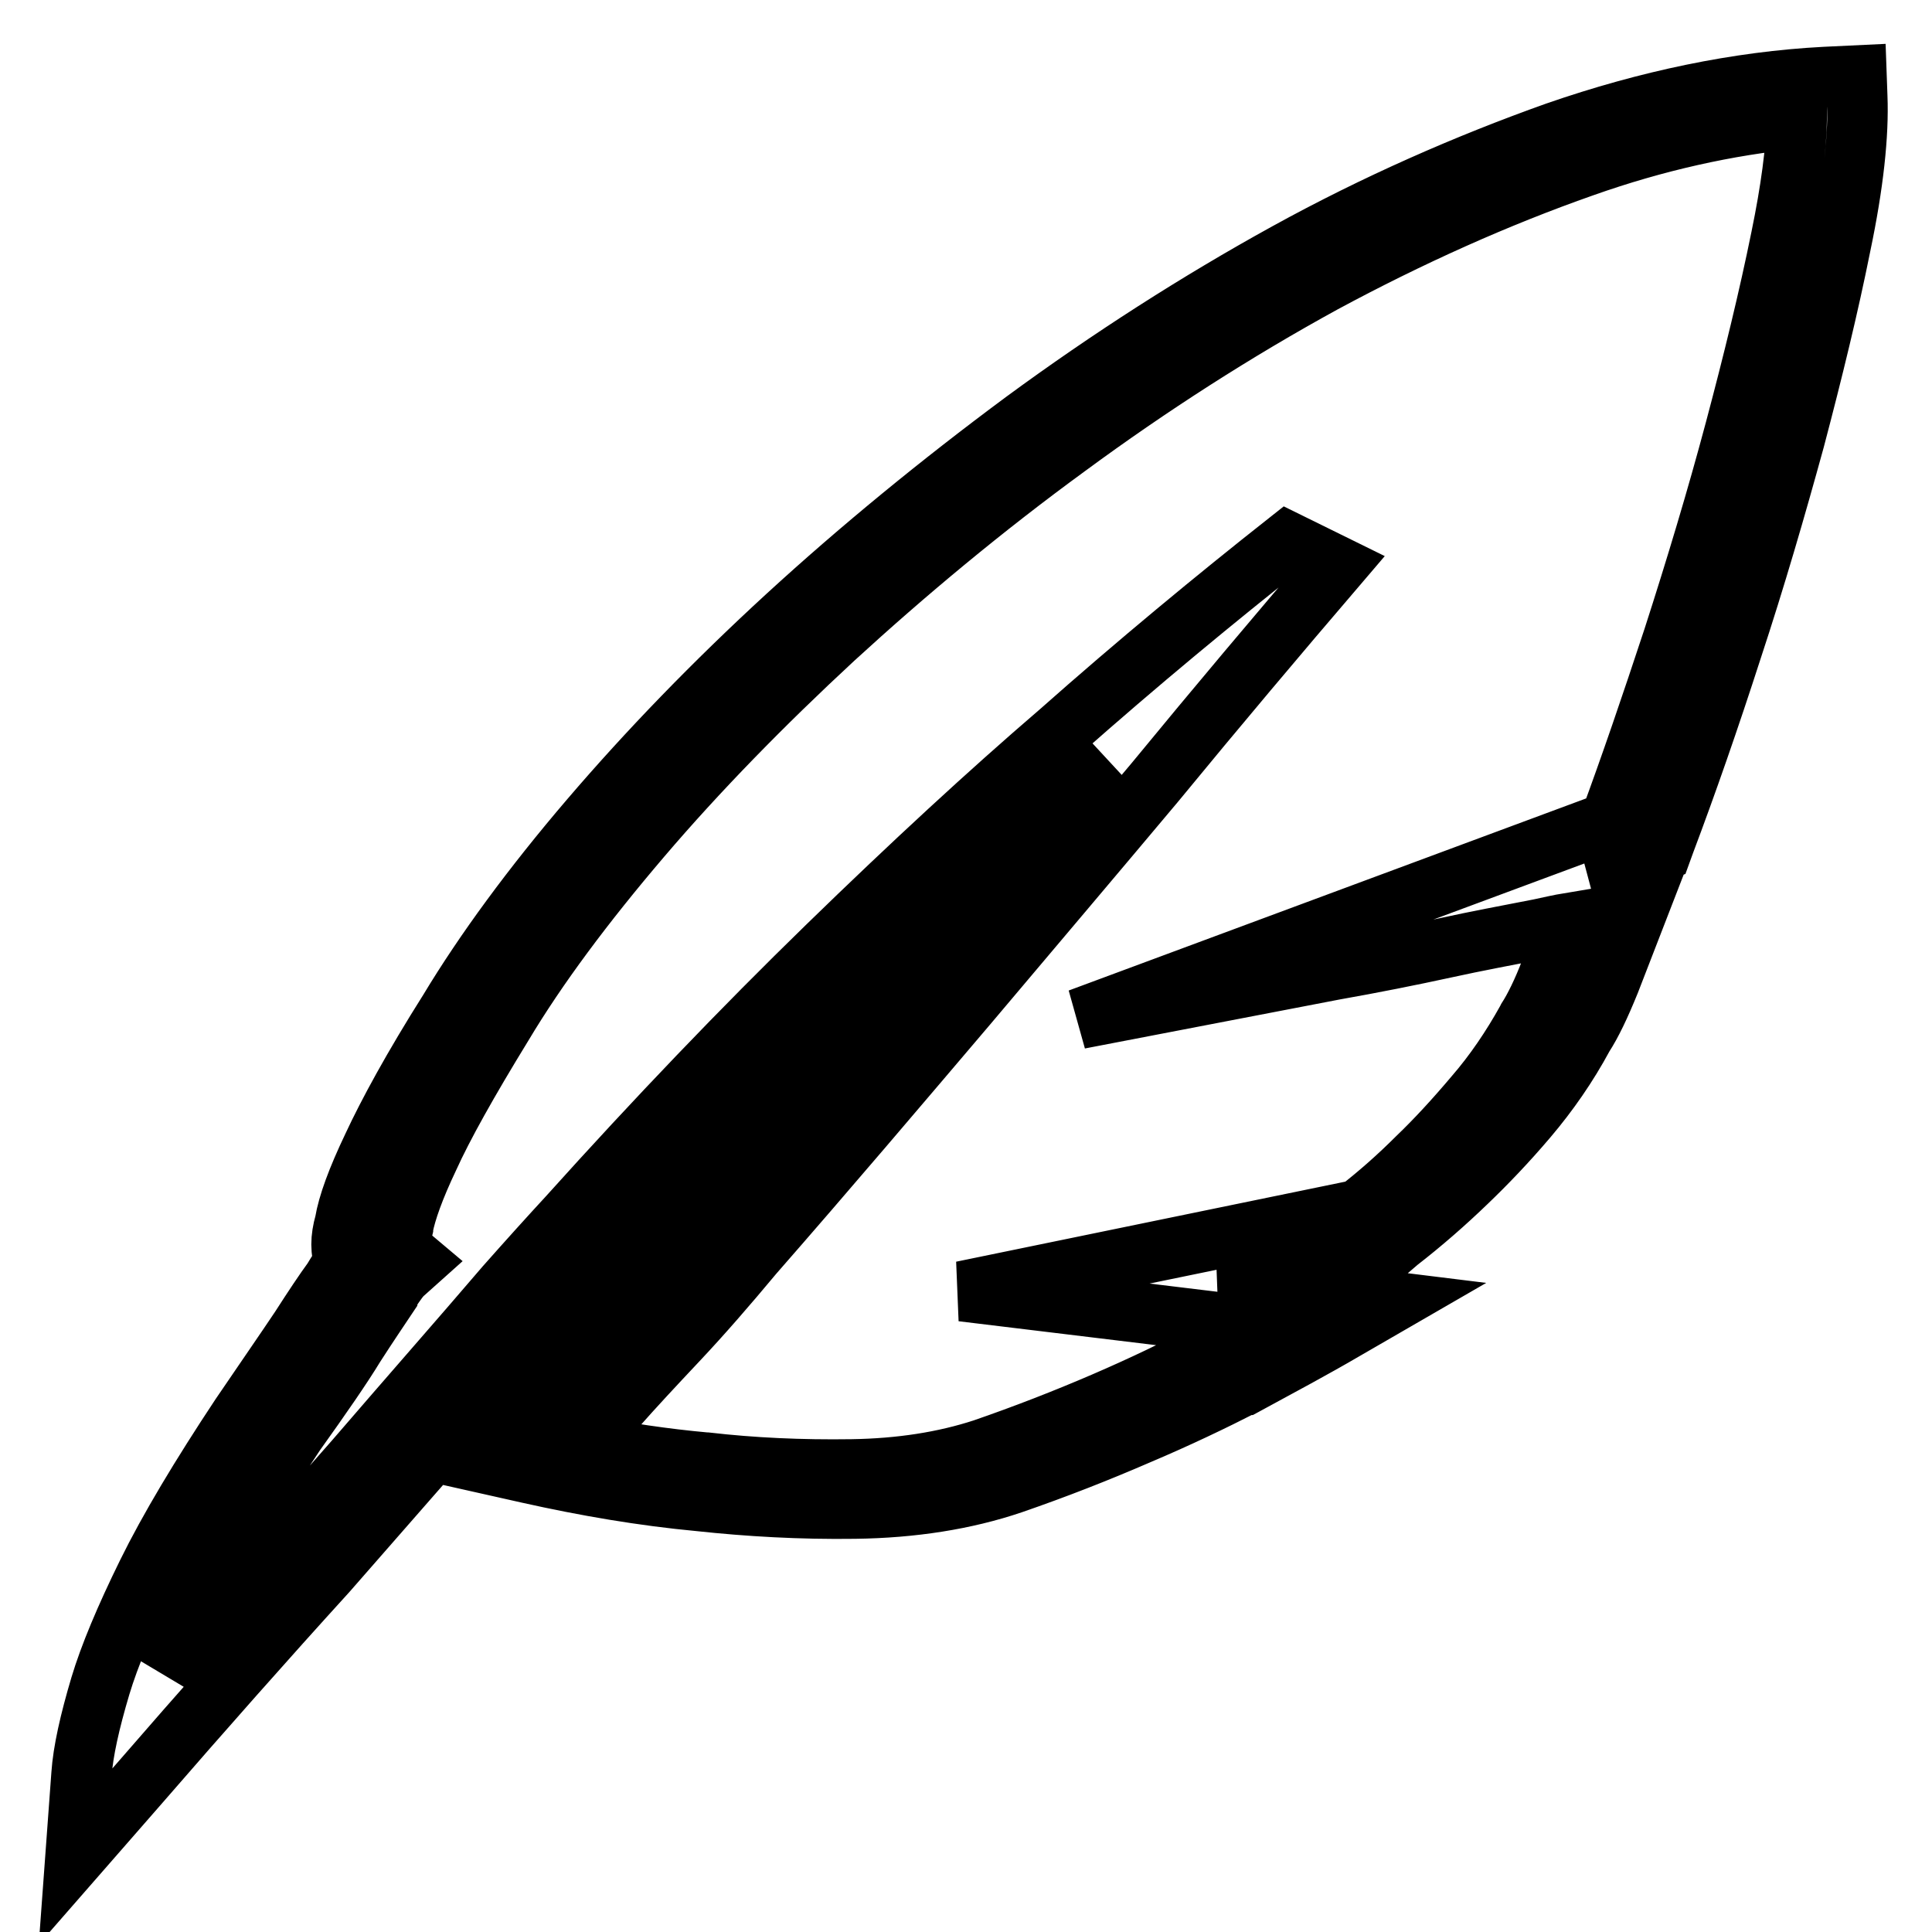 <?xml version="1.0" encoding="utf-8"?>
<!-- Svg Vector Icons : http://www.onlinewebfonts.com/icon -->
<!DOCTYPE svg PUBLIC "-//W3C//DTD SVG 1.1//EN" "http://www.w3.org/Graphics/SVG/1.1/DTD/svg11.dtd">
<svg version="1.1" xmlns="http://www.w3.org/2000/svg" xmlns:xlink="http://www.w3.org/1999/xlink" x="0px" y="0px" viewBox="0 0 256 256" enable-background="new 0 0 256 256" xml:space="preserve">
<g><g><path stroke-width="8" fill-opacity="0" stroke="#000000"  d="M10,246l0.8-10.9c0.2-3,1.1-7,2.5-11.7c1.2-4,3.3-9,6.2-14.9c2.9-5.9,7.1-12.9,12.4-20.9l0,0c3.4-5,6.1-8.9,7.9-11.6c1.8-2.8,3.2-4.9,4.3-6.4c0.6-1,1.1-1.8,1.6-2.4c-0.6-1.3-0.6-3.1,0-5.2c0.4-2.4,1.6-5.7,3.7-10.1c2-4.3,5.3-10.4,10.1-18c4.7-7.8,11-16.4,18.7-25.4c7.7-9,16.4-18,26.1-26.9c9.6-8.8,20.2-17.5,31.4-25.8c11.3-8.3,23-15.8,34.8-22.3c11.8-6.5,23.9-11.8,35.7-16c12.1-4.2,24.1-6.7,35.6-7.3l4.2-0.2l0.1,2.8c0.2,5-0.5,11.6-2.2,19.7c-1.6,8-3.7,16.6-6.1,25.7c-2.5,9.1-5.2,18.4-8.3,27.8c-3,9.3-6,17.9-8.9,25.6l-0.4,1.1l-9.4,3.5c0.6-0.1,1.1-0.3,1.6-0.4l7.1-1.7l-6.2,16c-1.3,3.2-2.4,5.5-3.5,7.2c-2.1,3.9-4.6,7.5-7.4,10.8c-2.8,3.3-5.5,6.1-8,8.5c-2.9,2.8-6,5.5-9.1,7.9l-0.7,0.6l-22.7,4.6l22.7,2.8l-6.4,3.7c-4.1,2.4-8.6,4.8-13.2,7.3l-0.1,0c-4.1,2.1-8.9,4.4-14.1,6.6c-5.3,2.3-10.9,4.5-16.7,6.5c-6.2,2.1-13.2,3.2-20.8,3.3c-7.2,0.1-14.1-0.3-20.6-1c-7.5-0.7-15.1-2-22.7-3.7l-4.9-1.1l2.8-2.9c2.2-2.3,4.7-5,7.3-7.8c2.2-2.5,4.9-5.4,8.1-8.9c3.1-3.3,6.4-7.1,9.8-11.2l0,0c9.8-11.2,19.3-22.3,28.4-33.1c9.2-10.8,17.5-20.7,24.7-29.3c0.1-0.1,0.2-0.2,0.3-0.3c-9.1,7.8-19.2,17.2-30.2,27.9C105,139.5,93.5,151.4,82,164.2l0,0c-2.4,2.6-5.2,5.7-8.2,9.1c-3,3.4-6.2,7.1-9.6,11c-3.3,3.8-6.6,7.7-10.4,12c-3.5,4-7.1,8.1-10.5,12c-8.1,8.9-16.5,18.4-25,28.2L10,246z M39.1,189.9c-5.2,7.8-9.3,14.6-12,20.3c-2.1,4.2-3.7,8-4.9,11.2c4.8-5.5,9.6-10.8,14.3-16c3.4-3.9,7-7.9,10.5-11.9c3.7-4.3,7.1-8.2,10.4-12c3.4-3.9,6.6-7.6,9.6-11.1c3.1-3.5,5.9-6.6,8.3-9.2c11.6-12.9,23.1-24.9,34.3-35.8c11.2-10.9,21.5-20.4,30.7-28.3c10.5-9.3,20.8-17.8,30.3-25.3l6.5,3.2c-7.7,9-15.8,18.6-24.1,28.7c-7.3,8.7-15.6,18.5-24.8,29.4c-9.1,10.7-18.6,21.9-28.4,33.1c-3.5,4.2-6.8,8-10,11.4c-3.2,3.4-5.9,6.3-8.1,8.8c-1.6,1.7-3.1,3.4-4.6,5c5.5,1.1,10.9,1.9,16.4,2.4h0.1c6.1,0.7,12.5,1,19.3,0.9c6.4-0.1,12.2-1,17.4-2.7c5.5-1.9,10.9-4,16-6.2c5.1-2.2,9.7-4.4,13.6-6.5c2.2-1.2,4.4-2.3,6.4-3.5l-38.8-4.7l52.5-10.8c2.7-2.1,5.3-4.4,7.8-6.9c2.4-2.3,4.9-5,7.6-8.2c2.6-3,4.9-6.4,6.9-10l0.1-0.2c0.9-1.4,2-3.6,3.1-6.5l2.4-6.2c-1.2,0.2-2.5,0.5-3.9,0.8c-4.1,0.8-8.4,1.6-12.5,2.5c-4.6,1-9.6,2-14.7,2.9l-33.8,6.5l70.3-26.1c2.7-7.3,5.5-15.5,8.4-24.3c3-9.3,5.8-18.6,8.2-27.6c2.4-9,4.5-17.6,6.1-25.5c1.3-6.3,2-11.6,2.1-15.8c-9.2,0.9-18.7,3-28.3,6.4c-11.4,4-23,9.2-34.5,15.4c-11.5,6.3-22.9,13.6-33.9,21.7c-11.1,8.1-21.4,16.7-30.9,25.4c-9.4,8.7-18.1,17.6-25.6,26.4c-7.5,8.8-13.7,17.1-18.3,24.8c-4.6,7.5-7.9,13.4-9.8,17.6c-1.9,4-3,7.1-3.4,9.2l0,0.1c-0.5,2-0.2,2.7-0.1,2.9l1.9,1.6l-1.9,1.7c-0.1,0.1-0.7,0.7-2,2.8l0,0.1c-1,1.5-2.5,3.7-4.3,6.5C45.3,181.1,42.6,185,39.1,189.9z"/></g></g>
</svg>